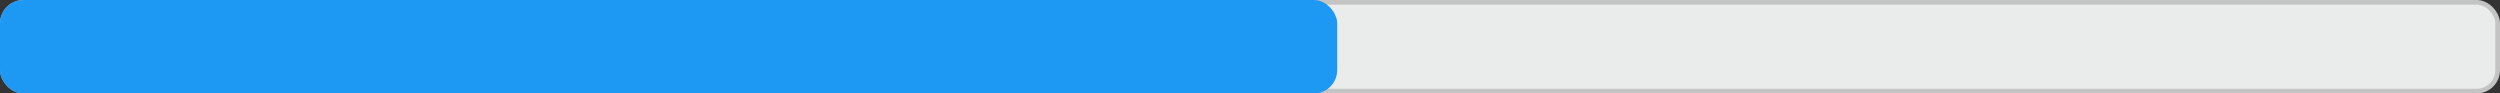 <?xml version="1.0" encoding="UTF-8"?> <svg xmlns="http://www.w3.org/2000/svg" width="535" height="20" viewBox="0 0 535 20" fill="none"><rect x="0" y="0" width="535" height="20" fill="#333333" stroke="none"/> <rect x="0.5" y="0.5" width="534" height="19" rx="4.5" fill="#EAEBEB" stroke="#C4C4C4"></rect> <rect width="286.163" height="20" rx="5" fill="#1D99F3"></rect> </svg> 